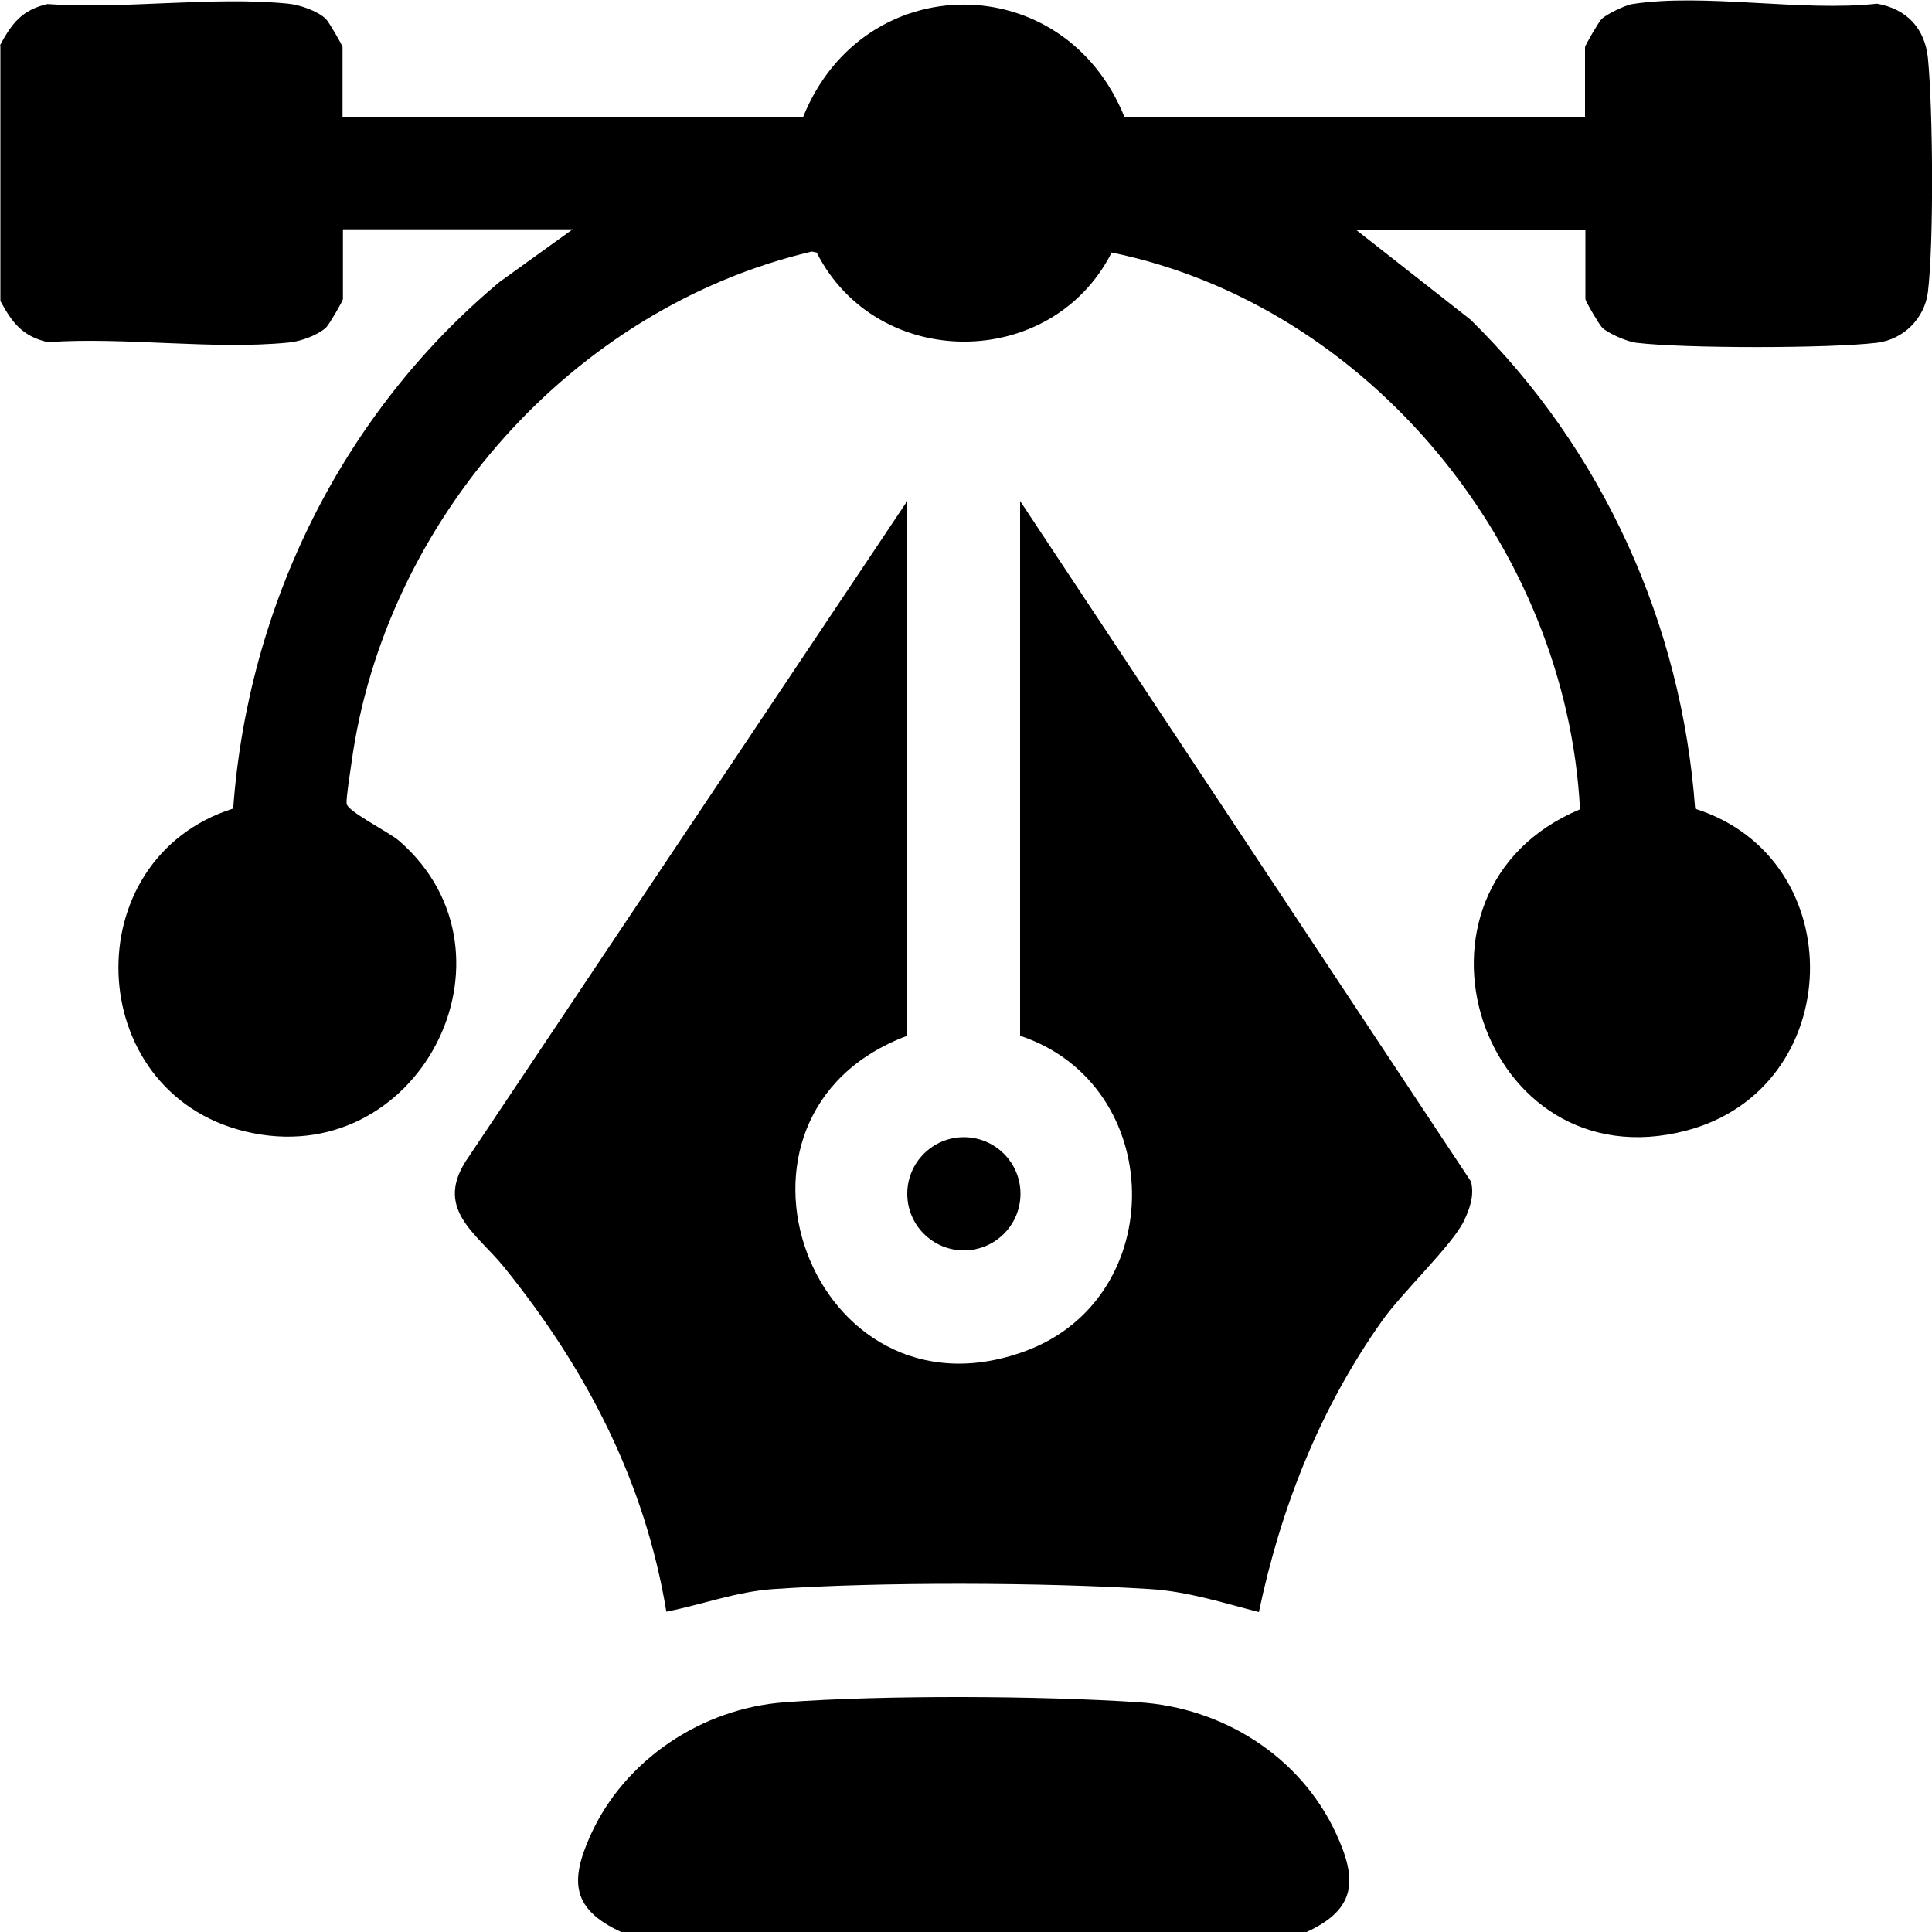 <?xml version="1.0" encoding="UTF-8"?>
<svg id="Livello_1" data-name="Livello 1" xmlns="http://www.w3.org/2000/svg" viewBox="0 0 100 100">
  <path d="M0,2.34C.61,1.22,1.12.52,2.45.21c3.99.28,8.55-.41,12.47-.02.6.06,1.5.37,1.94.78.15.14.87,1.38.87,1.47v3.61h23.84c3.13-7.75,13.5-7.75,16.63,0h23.84v-3.61c0-.09.72-1.33.87-1.47.26-.24,1.22-.71,1.58-.76,3.71-.58,8.8.41,12.66-.02,1.55.27,2.48,1.28,2.64,2.82.26,2.66.31,9.5,0,12.1-.17,1.37-1.26,2.46-2.63,2.63-2.47.3-10.02.3-12.48,0-.47-.06-1.42-.47-1.75-.78-.15-.14-.87-1.38-.87-1.47v-3.61h-11.89l5.95,4.67c6.83,6.72,10.92,15.72,11.62,25.31,8.15,2.58,7.85,14.48-.46,16.66-10.63,2.79-15.59-12.4-5.5-16.63-.7-13.54-10.9-26.07-24.24-28.82-3.12,6.15-12.15,6.15-15.27,0l-.25-.05c-12.37,2.9-22.11,13.91-23.83,26.48-.06.43-.28,1.81-.25,2.09.03.41,2.18,1.46,2.74,1.95,6.75,5.9.93,17.19-8,15.02-8.42-2.05-8.83-14.11-.61-16.71.77-10.55,5.67-20.48,13.78-27.25l3.79-2.73h-11.89v3.61c0,.09-.72,1.33-.87,1.47-.44.41-1.35.73-1.94.78-3.92.39-8.48-.3-12.47-.02-1.32-.31-1.84-1.01-2.45-2.13V2.34Z"/>
  <path d="M67.62,100h-35.47c-2.55-1.18-2.66-2.62-1.59-5,1.77-3.93,5.78-6.58,10.06-6.89,5.11-.38,13.2-.34,18.33,0,4.34.28,8.34,2.79,10.19,6.76,1.12,2.41,1.09,3.94-1.53,5.14Z"/>
  <path d="M46.96,53.61c-10.94,4.08-4.95,20.38,6.09,16.33,7.52-2.76,7.34-13.8-.25-16.33v-27.68l23.34,35.23c.18.73-.07,1.42-.38,2.06-.61,1.24-3.18,3.67-4.22,5.14-3.21,4.53-5.24,9.65-6.38,15.08-1.86-.48-3.69-1.07-5.63-1.19-5.57-.35-13.95-.38-19.5,0-1.9.13-3.68.8-5.54,1.17-1.11-6.74-4.15-12.57-8.39-17.82-1.44-1.79-3.74-3.05-1.83-5.74l22.69-33.93v27.68Z"/>
  <circle cx="49.89" cy="61.79" r="2.93"/>
</svg>